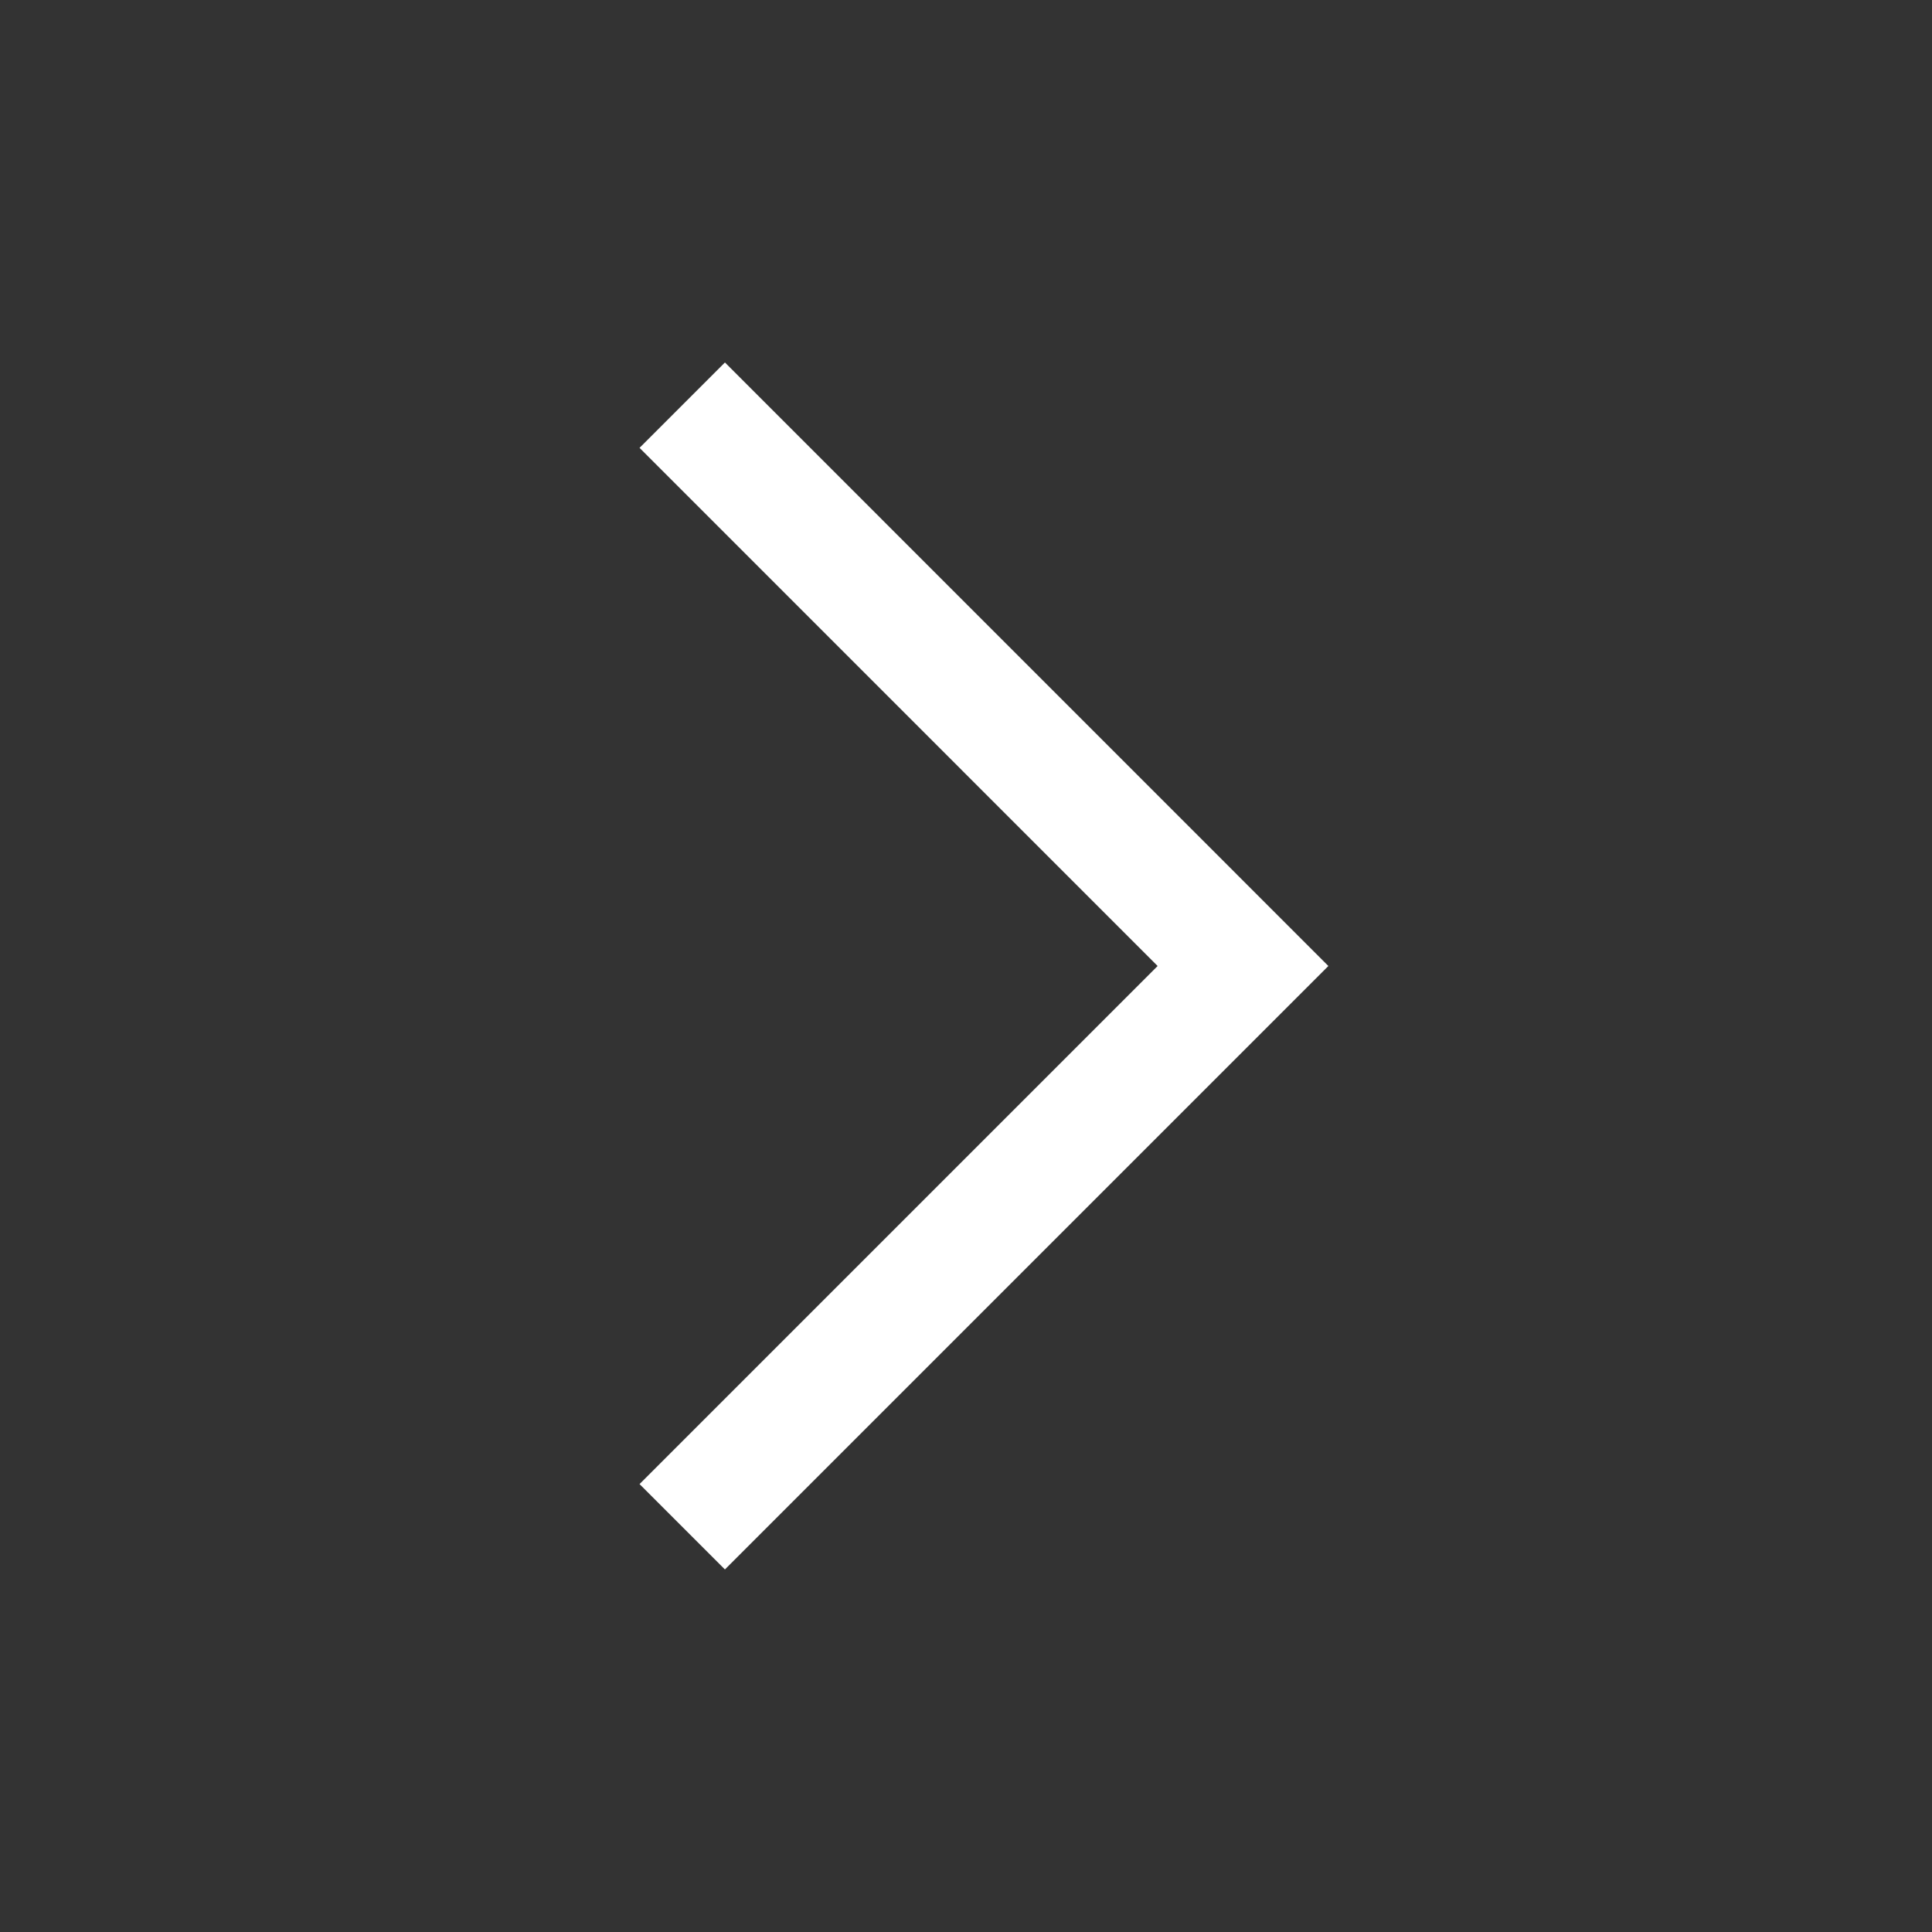 <svg width="24" height="24" viewBox="0 0 24 24" fill="none" xmlns="http://www.w3.org/2000/svg">
<rect x="0" y="0" width="24" height="24" fill="#333333" stroke="none"/>
<path d="M8.475 18.966L15.441 12L8.475 5.033" stroke="white" stroke-width="1.5"/>
</svg>
